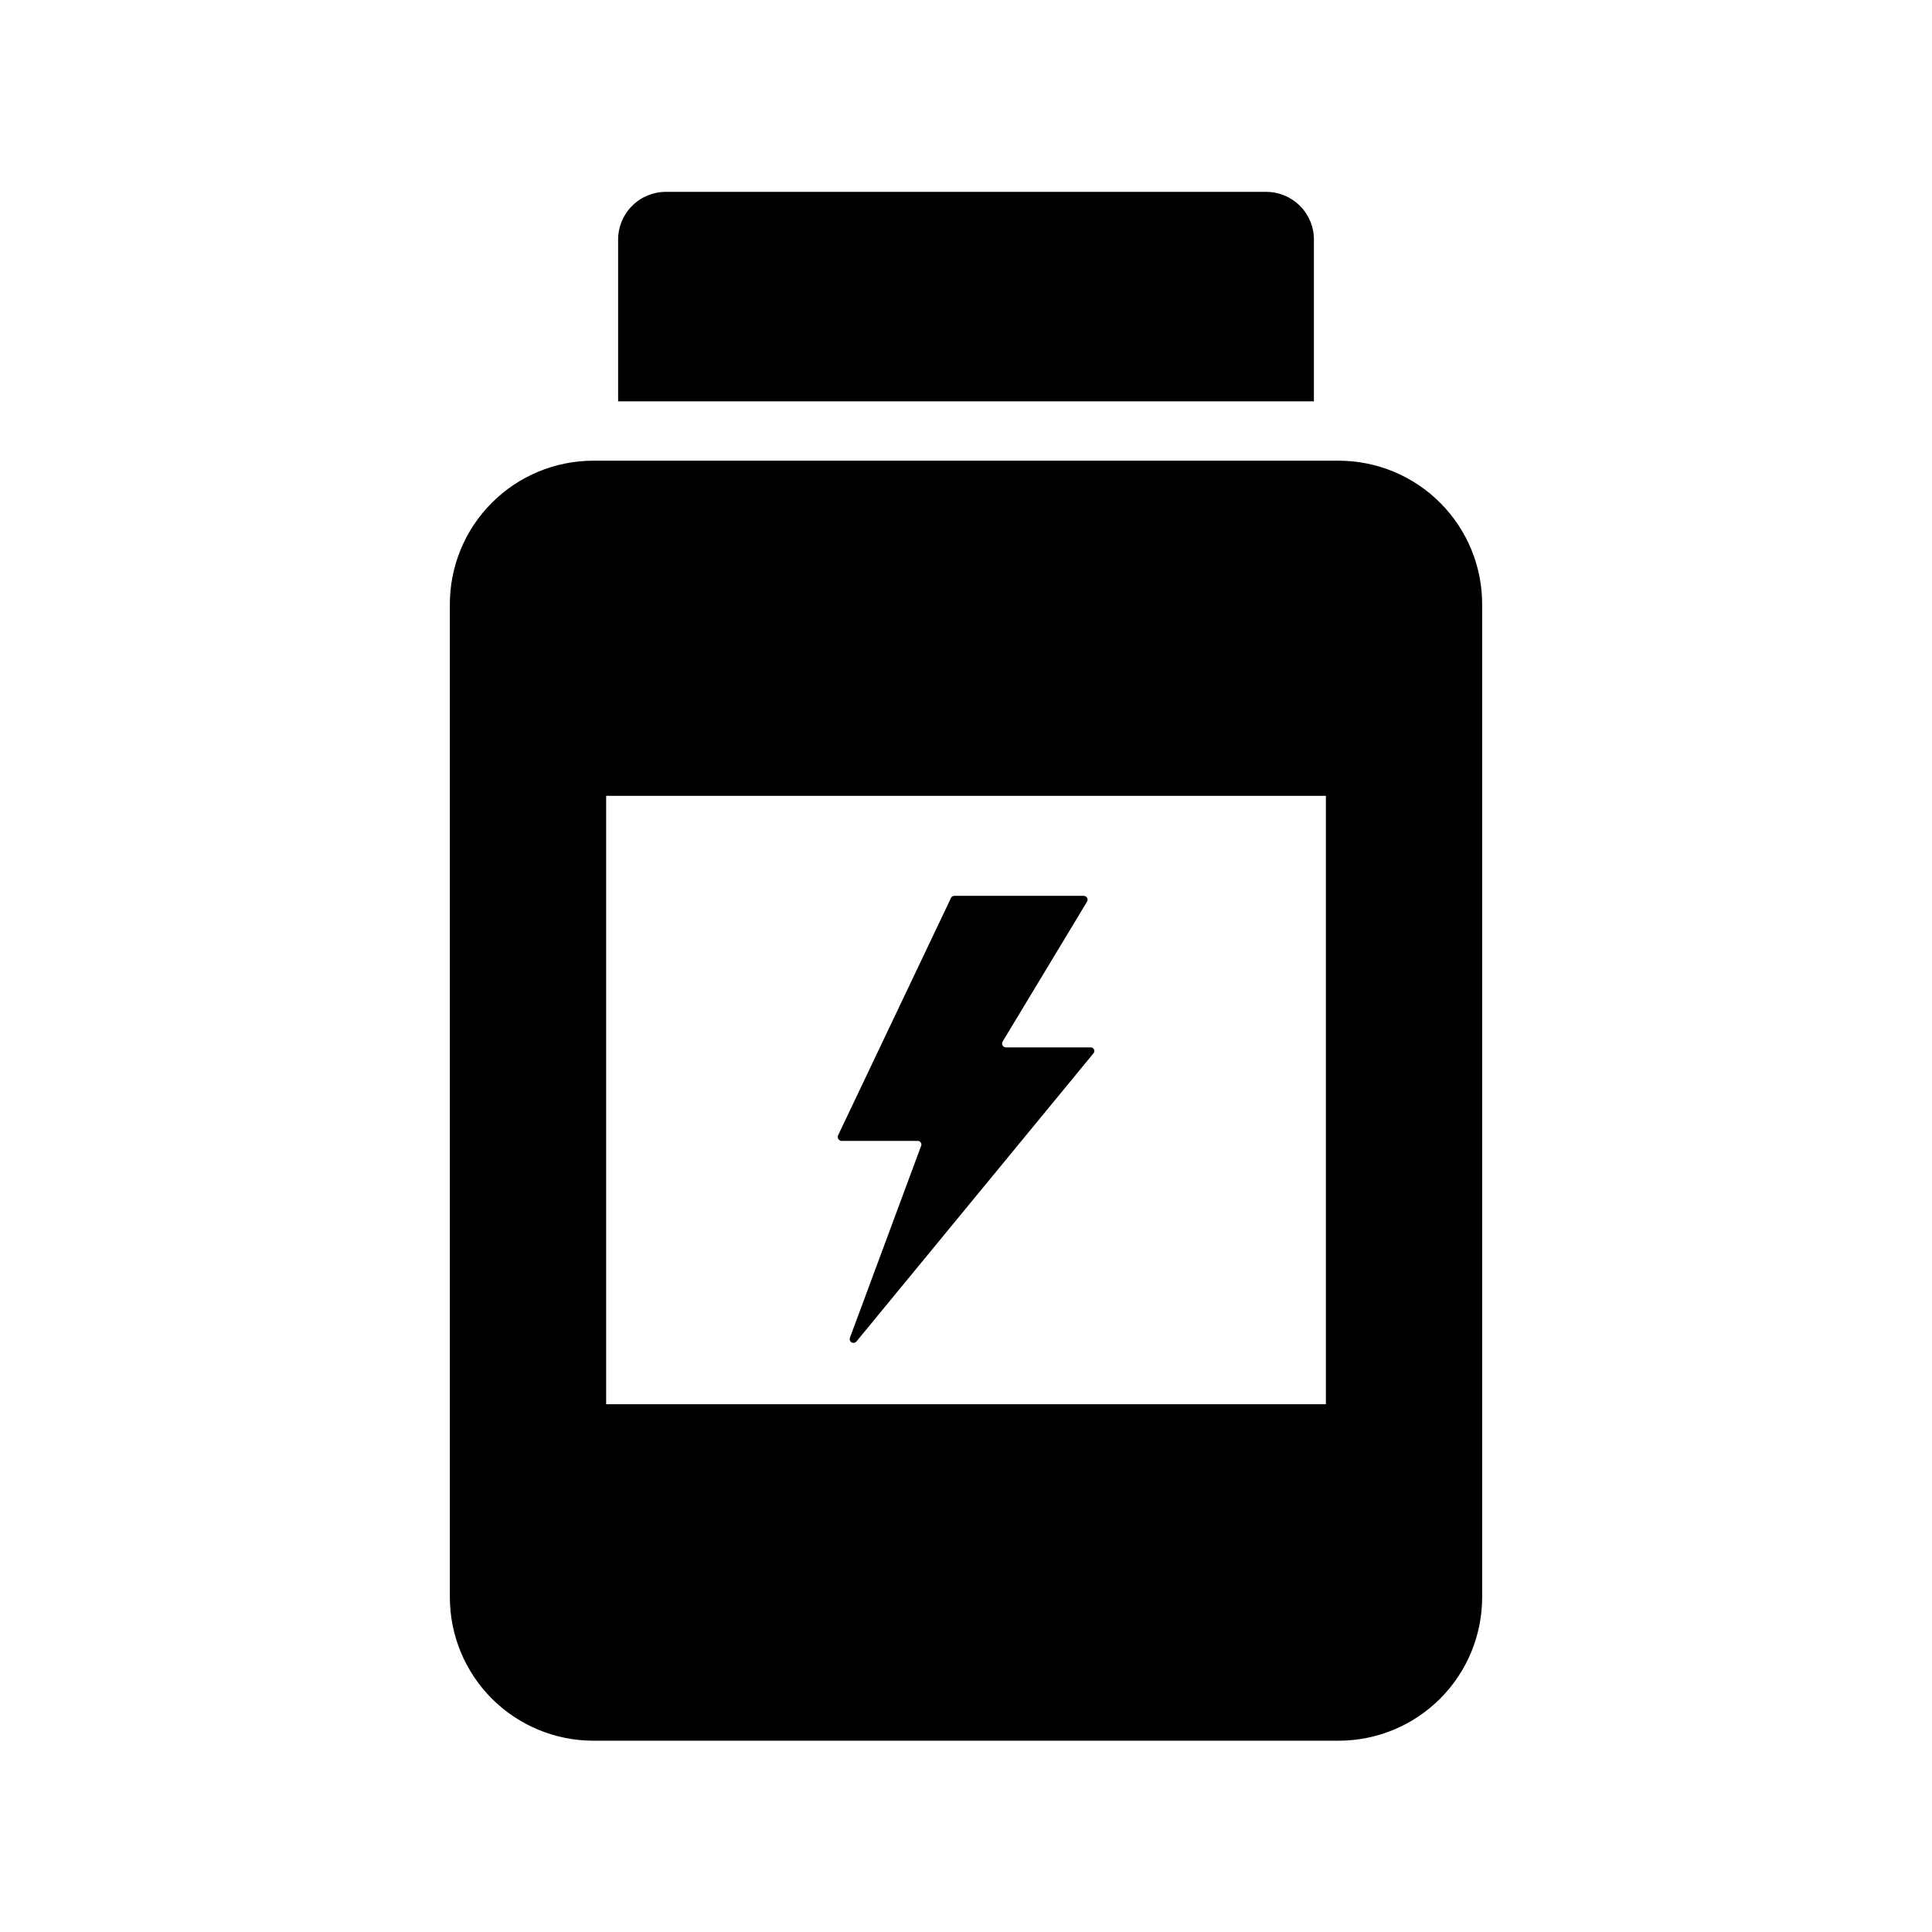 <?xml version="1.0" encoding="UTF-8"?>
<!-- Uploaded to: ICON Repo, www.iconrepo.com, Generator: ICON Repo Mixer Tools -->
<svg fill="#000000" width="800px" height="800px" version="1.1" viewBox="144 144 512 512" xmlns="http://www.w3.org/2000/svg">
 <g>
  <path d="m492.2 207.49c0-3.363-1.34-6.586-3.723-8.957-2.383-2.375-5.609-3.703-8.973-3.688h-159c-3.359-0.016-6.59 1.312-8.973 3.688-2.383 2.371-3.723 5.594-3.723 8.957v42.875h184.39z"/>
  <path d="m498.75 266.09h-197.5c-10.113 0-19.812 4.027-26.949 11.195-7.137 7.164-11.125 16.879-11.086 26.992v262.99c0 10.09 4.008 19.766 11.141 26.898 7.133 7.133 16.809 11.141 26.895 11.141h197.5c10.086 0 19.762-4.008 26.895-11.141 7.133-7.133 11.141-16.809 11.141-26.898v-262.99c0.043-10.113-3.949-19.828-11.086-26.992-7.137-7.168-16.836-11.195-26.949-11.195zm-3.375 250.04h-190.74v-161.22h190.74z"/>
  <path d="m367 446.35h20.152c0.328-0.023 0.645 0.125 0.84 0.391 0.195 0.266 0.238 0.613 0.117 0.922l-18.895 50.934c-0.129 0.449 0.07 0.93 0.477 1.156 0.41 0.23 0.922 0.148 1.238-0.199l62.824-76.379c0.27-0.285 0.336-0.707 0.172-1.062-0.168-0.355-0.535-0.57-0.93-0.547h-22.418c-0.371 0.004-0.719-0.195-0.898-0.523-0.18-0.328-0.164-0.727 0.043-1.039l22.371-37.082h-0.004c0.184-0.316 0.18-0.707-0.008-1.02-0.188-0.316-0.531-0.504-0.898-0.492h-34.258c-0.387-0.016-0.746 0.203-0.906 0.555l-29.926 62.926c-0.133 0.316-0.102 0.676 0.078 0.965 0.18 0.289 0.488 0.477 0.828 0.496z"/>
 </g>
</svg>
